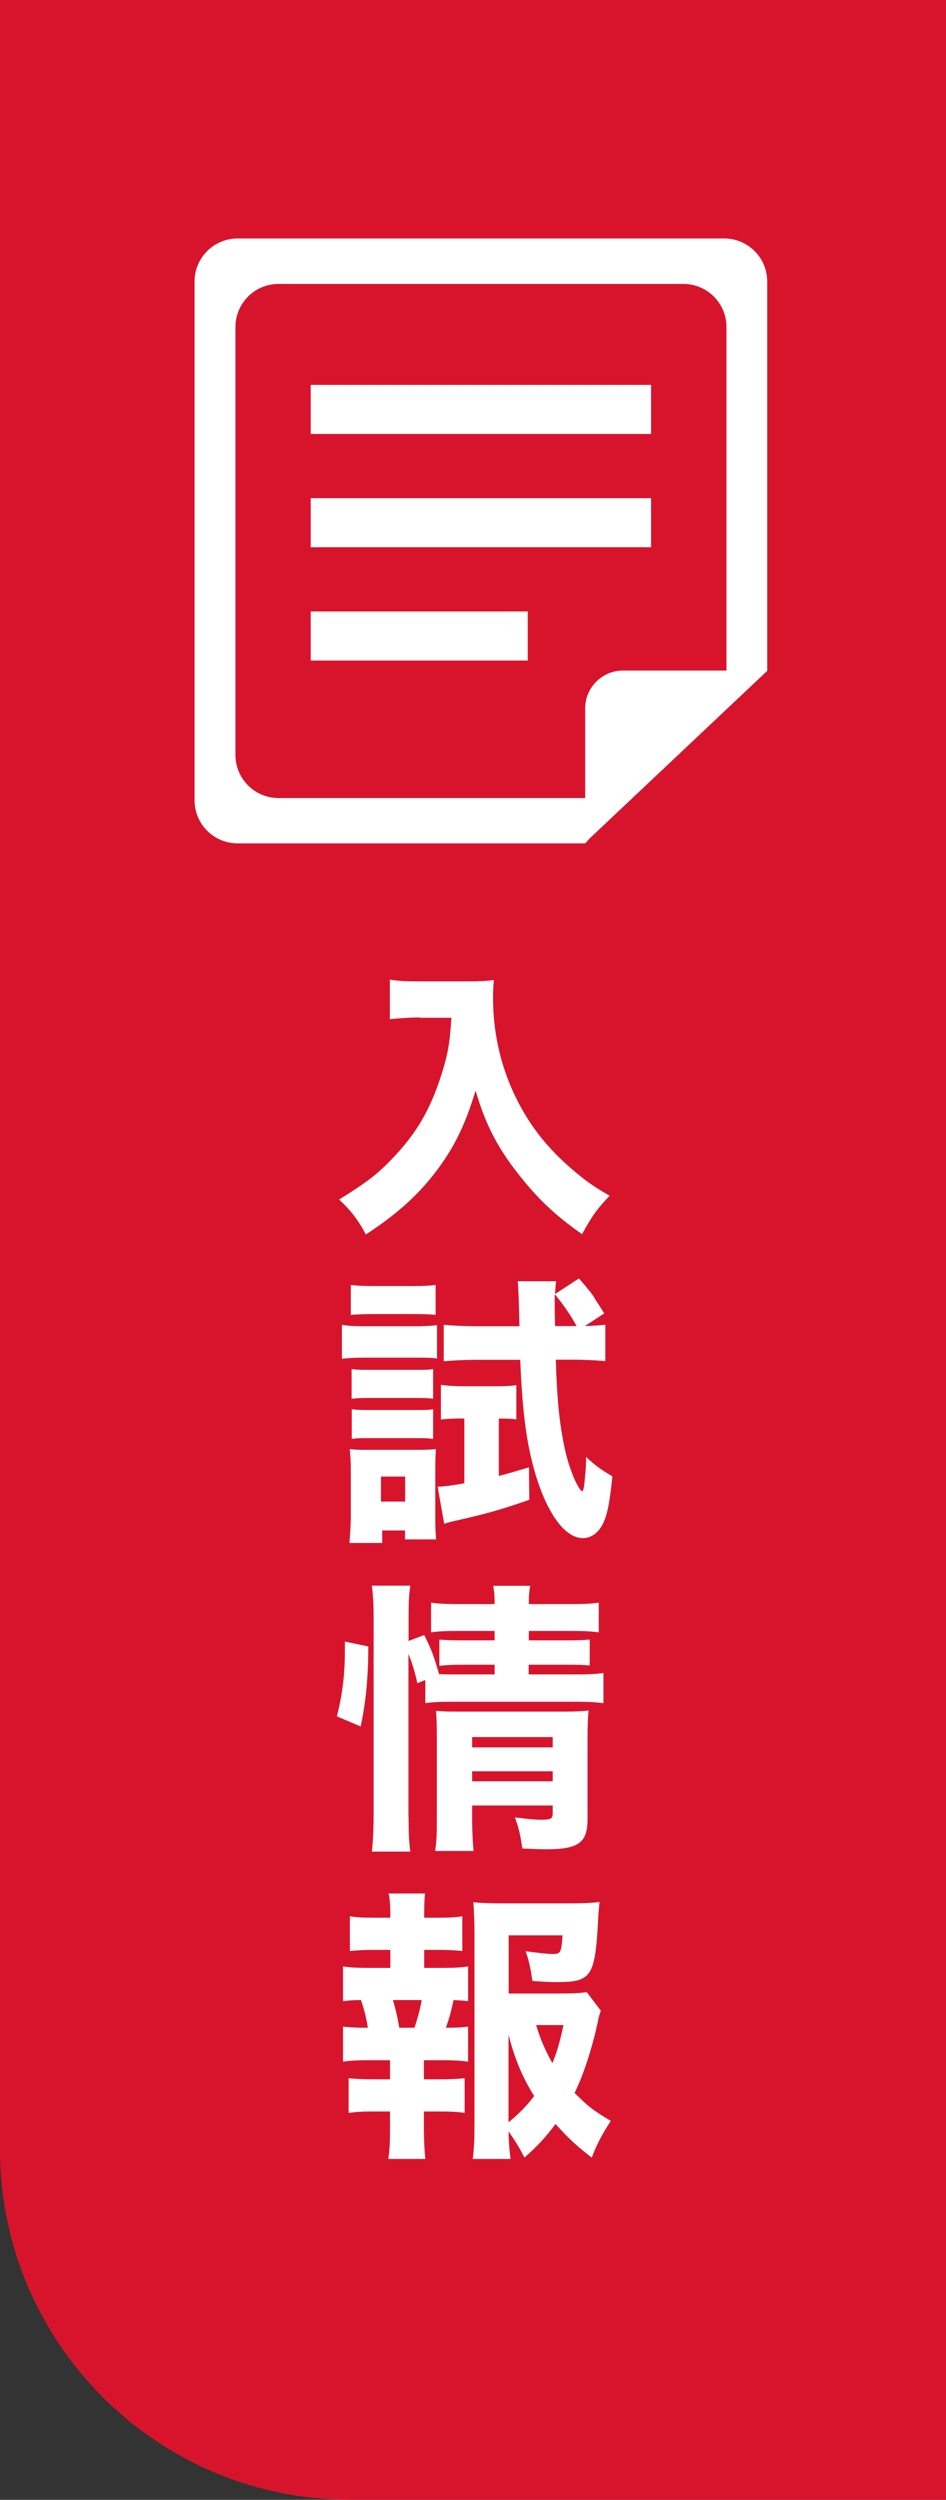 <?xml version="1.0" encoding="UTF-8"?><svg id="_レイヤー_2" xmlns="http://www.w3.org/2000/svg" viewBox="0 0 60.59 159.97"><rect x="0" y="0" width="60.59" height="159.97" fill="#333333" stroke="none"/><defs><style>.cls-1{fill:#fff;}.cls-2{fill:#d8142d;}</style></defs><g id="KK"><g><path class="cls-2" d="M0,0H60.59V159.97H22.44c-12.38,0-22.44-10.05-22.44-22.44V0H0Z"/><g><path class="cls-1" d="M26.88,65.11c-.57,0-1.2,.04-1.91,.11v-2.53c.58,.09,.97,.11,1.88,.11h3.14c.71,0,1.17-.02,1.64-.09-.04,.47-.05,.77-.05,1.15,0,2.72,.73,5.32,2.13,7.59,.78,1.26,1.68,2.3,2.97,3.41,.84,.71,1.29,1.04,2.37,1.66-.78,.8-1.17,1.35-1.77,2.46-1.7-1.19-2.84-2.26-4.08-3.85-1.37-1.73-2.13-3.25-2.74-5.34-.69,2.28-1.42,3.74-2.64,5.31-1.11,1.44-2.46,2.64-4.39,3.9-.47-.91-.97-1.55-1.71-2.24,1.71-1.06,2.43-1.6,3.34-2.55,1.59-1.64,2.48-3.15,3.21-5.43,.4-1.24,.55-2.06,.64-3.65h-2.01Z"/><path class="cls-1" d="M21.89,84.78c.44,.07,.78,.09,1.48,.09h3.14c.75,0,1.06-.02,1.48-.07v2.13c-.44-.05-.64-.05-1.4-.05h-3.21c-.66,0-1,.02-1.48,.07v-2.17Zm.49,13.97c.05-.58,.09-1.2,.09-1.79v-2.84c0-.58-.02-.91-.07-1.39,.42,.05,.64,.05,1.39,.05h2.94c.64,0,.89-.02,1.19-.05-.02,.33-.04,.6-.04,1.26v3.32c0,.47,.02,.75,.05,1.2h-1.99v-.57h-1.46v.8h-2.1Zm.09-16.52c.47,.05,.8,.07,1.55,.07h2.33c.75,0,1.08-.02,1.55-.07v1.91c-.4-.04-.88-.05-1.55-.05h-2.33c-.67,0-1.06,.02-1.55,.05v-1.91Zm.05,5.38c.4,.05,.53,.05,1.11,.05h3.03c.6,0,.78,0,1.08-.05v1.9c-.36-.05-.53-.05-1.08-.05h-3.03c-.56,0-.78,.02-1.11,.05v-1.9Zm0,2.57c.4,.05,.53,.05,1.11,.05h3.03c.58,0,.75,0,1.08-.05v1.9c-.36-.05-.53-.05-1.11-.05h-3.01c-.57,0-.69,0-1.09,.05v-1.9Zm1.88,5.91h1.55v-1.6h-1.55v1.6Zm5.23-5.32c-.51,0-.97,.02-1.39,.07v-2.22c.49,.07,.91,.09,1.5,.09h2.11c.49,0,.88-.02,1.22-.07v2.19c-.31-.04-.6-.05-.97-.05h-.15v3.67c.58-.15,.95-.26,1.93-.55l.02,2.08c-1.82,.62-2.55,.84-4.52,1.29-.42,.09-.64,.15-.93,.24l-.42-2.37c.46-.02,.86-.07,1.71-.22v-4.14h-.13Zm7.79-5.91c.62-.02,.93-.04,1.35-.09v2.33c-.62-.05-1.31-.09-2.04-.09h-1.13c.07,2.46,.22,3.94,.51,5.4,.18,.89,.38,1.53,.69,2.26,.13,.29,.33,.66,.42,.71,.02,.02,.04,.04,.04,.04t.04,.02s.07-.09,.11-.33c.07-.64,.13-1.29,.13-1.88,.53,.51,.97,.84,1.68,1.24-.16,1.64-.31,2.41-.58,2.99-.29,.62-.77,.97-1.31,.97-1.19,0-2.39-1.71-3.15-4.5-.49-1.81-.73-3.74-.86-6.91h-2.88c-.69,0-1.4,.04-2.02,.09v-2.33c.62,.05,1.28,.09,2.06,.09h2.79q-.05-2.37-.11-2.88h2.46c-.04,.27-.05,.49-.07,.82l1.53-1c.57,.66,.73,.86,.91,1.11,.05,.09,.18,.31,.38,.6,.07,.11,.18,.29,.33,.53l-1.26,.82Zm-.49,0c-.36-.67-.88-1.42-1.4-2.04v.71c0,.18,0,.51,.02,1.33h1.39Z"/><path class="cls-1" d="M21.58,109.84c.36-1.48,.51-2.68,.51-4.21v-.58l1.5,.31c0,1.97-.16,3.59-.49,5.12l-1.51-.64Zm4.59,6.44c0,.97,.02,1.53,.11,2.21h-2.46c.07-.66,.11-1.48,.11-2.41v-12.64c0-.86-.04-1.37-.11-1.97h2.46c-.09,.64-.11,1.08-.11,1.97v1.57l1-.38c.47,.95,.6,1.28,.95,2.5,.35,.02,.51,.02,.95,.02h2.61v-.62h-2.08c-.67,0-.97,.02-1.46,.07v-1.68c.44,.04,.78,.05,1.5,.05h2.04v-.6h-2.21c-1.04,0-1.35,.02-1.86,.09v-1.9c.53,.07,.95,.09,1.99,.09h2.08c0-.53-.02-.78-.09-1.17h2.37c-.07,.4-.09,.6-.09,1.17h2.55c1.02,0,1.42-.02,1.93-.09v1.9c-.55-.07-.98-.09-1.91-.09h-2.57v.6h2.48c.75,0,1.02-.02,1.42-.05v1.66c-.44-.04-.73-.05-1.48-.05h-2.43v.62h2.97c.91,0,1.31-.02,1.82-.09v1.93c-.58-.07-1-.09-1.82-.09h-7.77c-.91,0-1.29,.02-1.82,.09v-1.48l-.51,.2c-.16-.75-.33-1.26-.57-1.88v10.45Zm4.07,.04c0,.89,.04,1.53,.09,2.13h-2.46c.09-.62,.11-1.04,.11-2.13v-5.29c0-.62-.02-1.04-.05-1.55,.42,.04,.73,.05,1.35,.05h6.8c.77,0,1.22-.02,1.62-.07-.05,.46-.07,1-.07,1.84v5.11c0,1.51-.57,1.93-2.63,1.93-.38,0-.47,0-1.55-.05-.11-.82-.2-1.24-.47-1.99,.71,.09,1.26,.15,1.71,.15,.6,0,.71-.07,.71-.42v-.49h-5.16v.78Zm5.16-4.5v-.66h-5.16v.66h5.16Zm0,2.17v-.64h-5.16v.64h5.16Z"/><path class="cls-1" d="M28.32,125.93c.78,0,1.15-.02,1.66-.09v2.22c-.33-.04-.53-.05-.93-.07-.2,.89-.25,1.08-.49,1.77,.77,0,1.02-.02,1.42-.07v2.24c-.53-.07-.91-.09-1.66-.09h-1.17v1.22h1.02c.73,0,1.09-.02,1.59-.07v2.22c-.49-.07-.88-.09-1.59-.09h-1.02v1.11c0,.77,.04,1.35,.09,1.93h-2.37c.09-.6,.11-1.09,.11-1.93v-1.11h-1.06c-.73,0-1.04,.02-1.59,.09v-2.22c.49,.05,.88,.07,1.59,.07h1.06v-1.22h-1.35c-.73,0-1.17,.02-1.66,.09v-2.24c.49,.05,.75,.07,1.59,.07-.09-.6-.22-1.11-.44-1.77-.44,0-.77,.02-1.15,.07v-2.22c.51,.07,.88,.09,1.66,.09h1.37v-1.15h-1c-.67,0-1.08,.02-1.59,.07v-2.22c.47,.07,.82,.09,1.59,.09h1v-.24c0-.53-.04-1.04-.11-1.31h2.33c-.04,.4-.05,.73-.05,1.31v.24h.84c.78,0,1.13-.02,1.6-.09v2.22c-.53-.05-.91-.07-1.6-.07h-.84v1.15h1.15Zm-1.77,3.83c.18-.57,.35-1.13,.46-1.77h-1.84c.2,.71,.29,1.08,.4,1.77h.98Zm11.93-1.08c-.09,.24-.13,.38-.22,.84-.35,1.59-.91,3.32-1.46,4.41,.86,.86,1.2,1.13,2.32,1.79-.62,.97-.88,1.48-1.22,2.35-.95-.73-1.46-1.2-2.32-2.15-.67,.89-1.11,1.37-1.99,2.15-.36-.71-.62-1.11-1.02-1.68,.02,.77,.05,1.13,.13,1.77h-2.42c.09-.77,.11-1.29,.11-2.33v-12.2c0-.64-.04-1.4-.07-1.9,.53,.05,1,.07,1.7,.07h4.61c.84,0,1.44-.04,1.77-.09q-.07,.62-.09,1.15c-.2,3.65-.42,3.98-2.68,3.98-.4,0-.77-.02-1.53-.07-.11-.8-.24-1.4-.44-1.91,.77,.11,1.39,.18,1.77,.18,.47,0,.53-.11,.6-1.19h-3.45v3.72h3.14c.95,0,1.42-.02,1.86-.09l.91,1.2Zm-5.91,7.13c.71-.58,1.19-1.08,1.64-1.68-.75-1.2-1.24-2.37-1.64-3.92v5.6Zm1.77-6.22c.27,.91,.57,1.59,1.04,2.44,.31-.77,.46-1.29,.71-2.44h-1.75Z"/></g><g><rect class="cls-1" x="19.9" y="24.63" width="21.8" height="3.14"/><rect class="cls-1" x="19.9" y="31.88" width="21.8" height="3.14"/><rect class="cls-1" x="19.9" y="39.13" width="13.9" height="3.14"/><path class="cls-1" d="M12.46,18.02V51.21c0,1.52,1.23,2.76,2.76,2.76h22.26l.27-.3,8.77-8.27,2.62-2.47V18.02c0-1.52-1.23-2.76-2.76-2.76H15.22c-1.52,0-2.76,1.23-2.76,2.76Zm34.06,24.89h-6.62c-1.33,0-2.42,1.09-2.42,2.42v5.74H17.84c-1.52,0-2.76-1.23-2.76-2.76V20.93c0-1.52,1.23-2.76,2.76-2.76h25.93c1.52,0,2.76,1.23,2.76,2.76v21.99Z"/></g></g></g></svg>